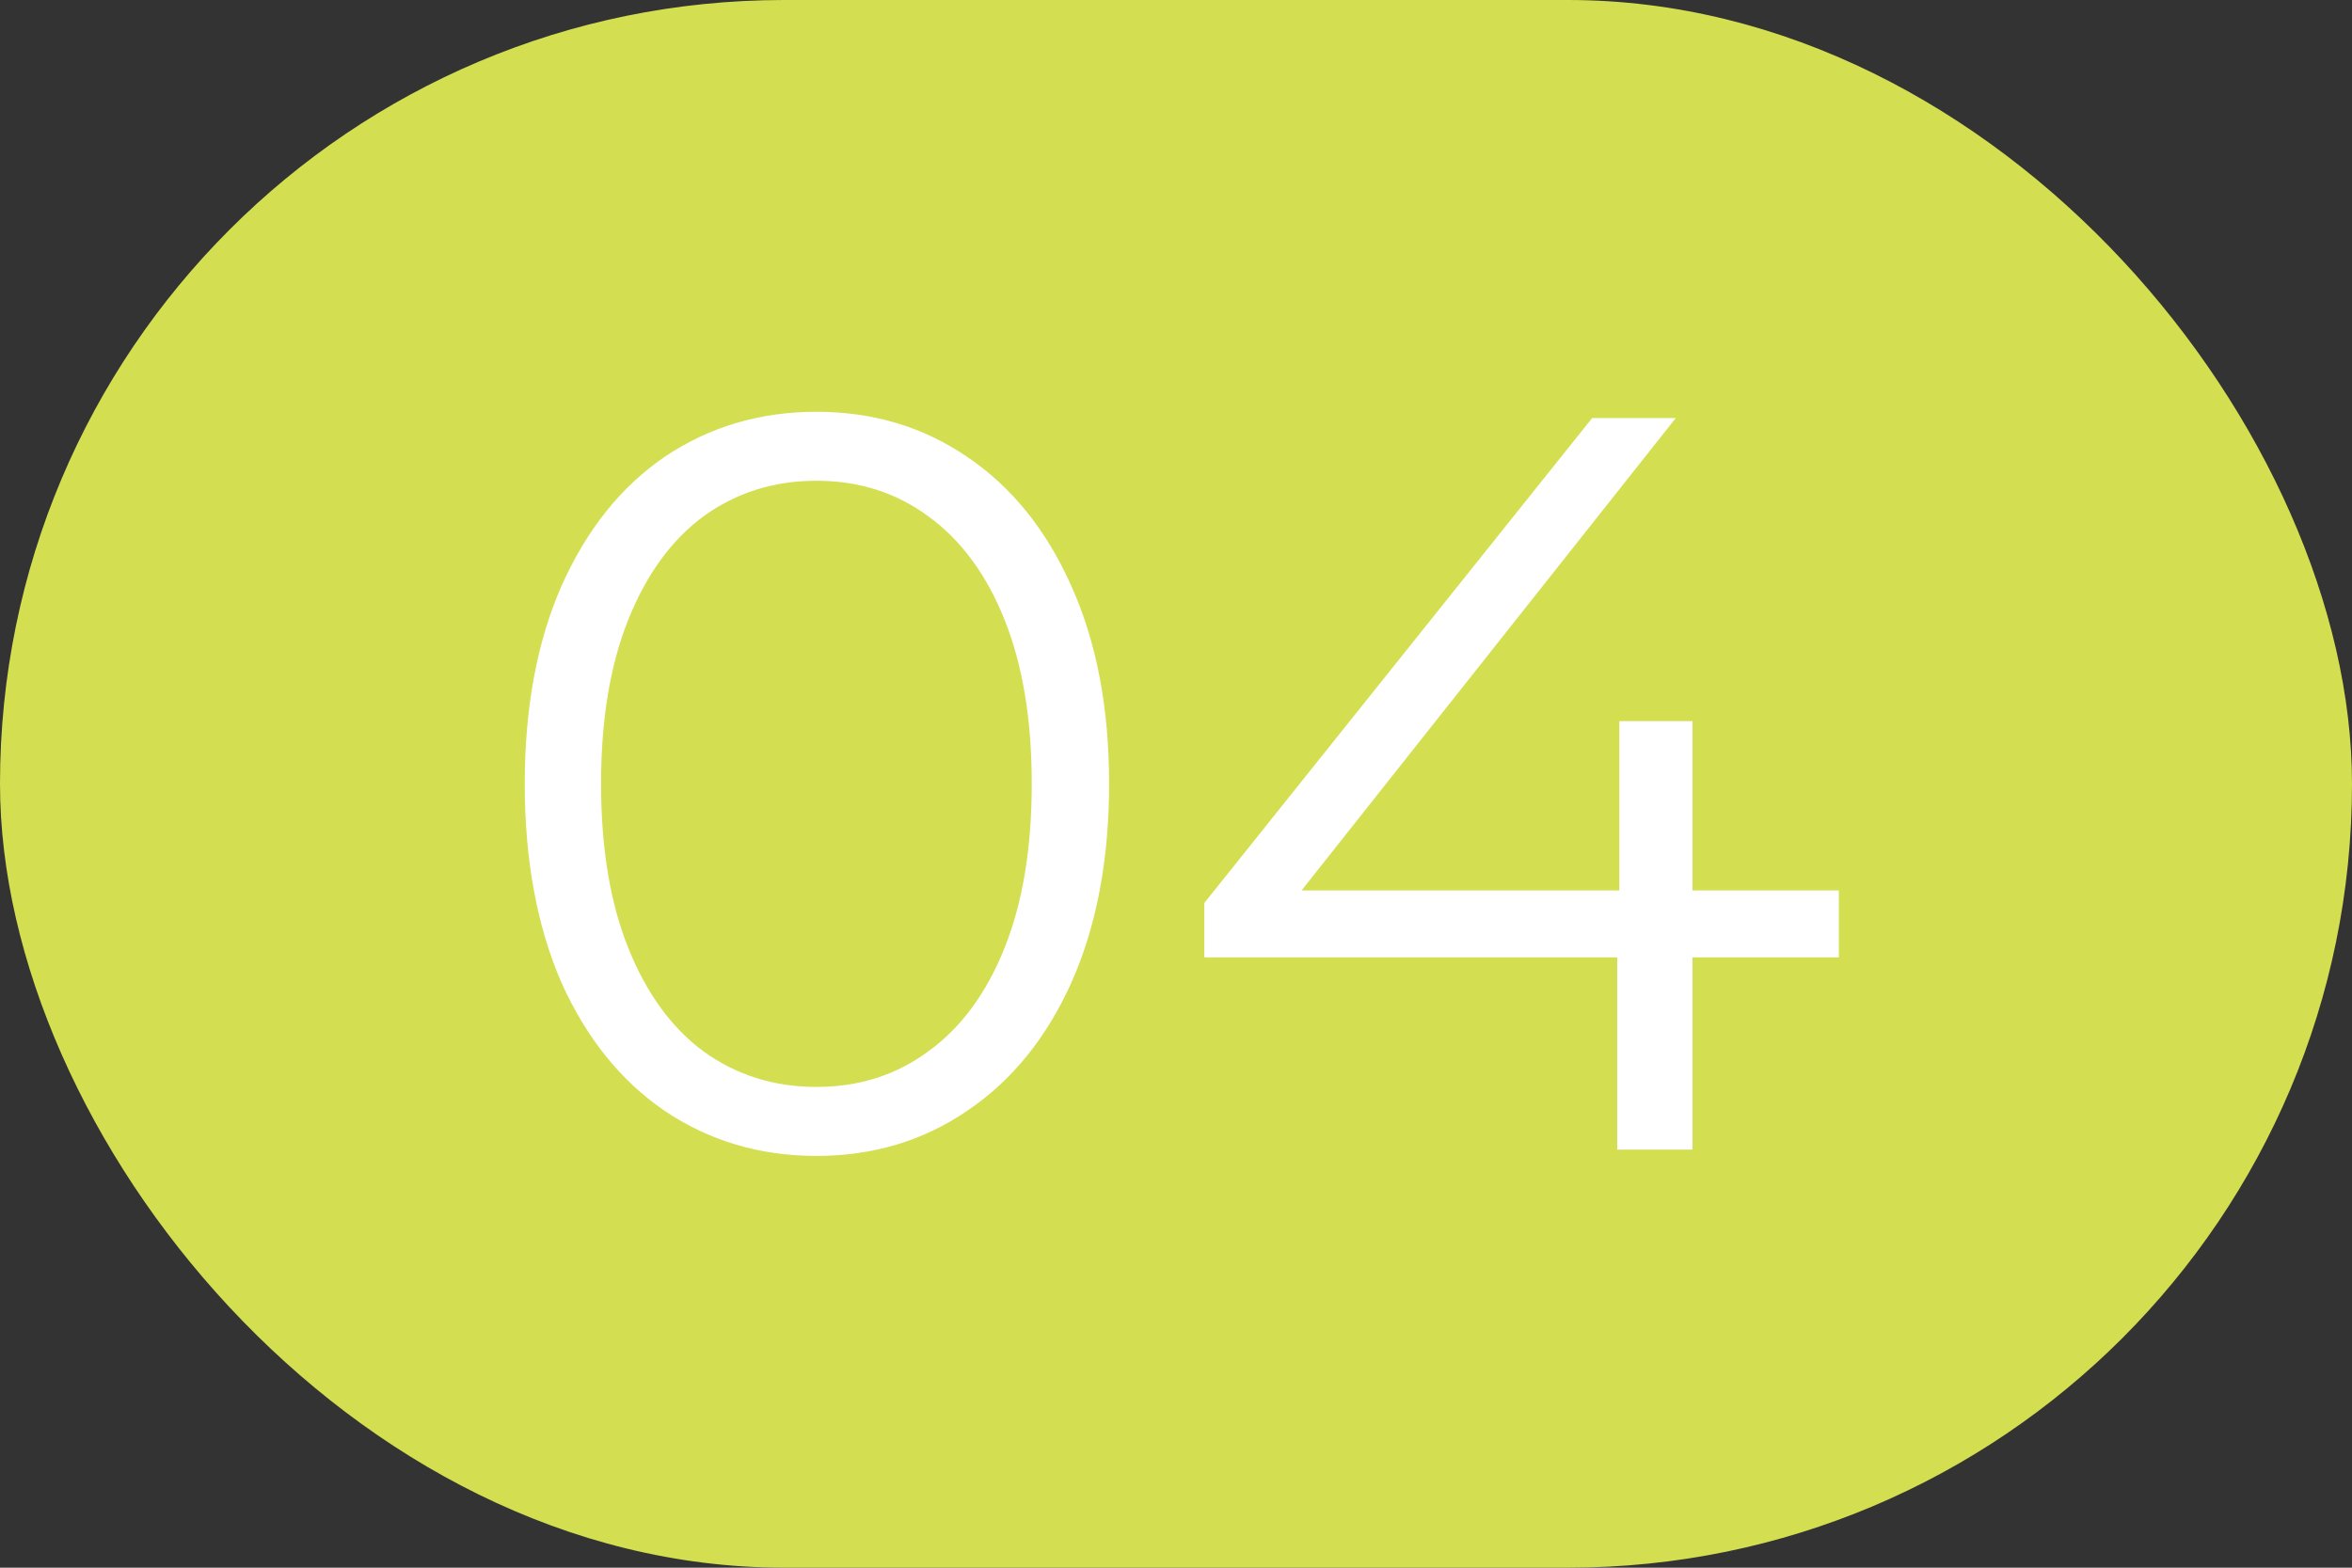 <?xml version="1.0" encoding="UTF-8"?> <svg xmlns="http://www.w3.org/2000/svg" width="45" height="30" viewBox="0 0 45 30" fill="none"><rect x="0" y="0" width="45" height="30" fill="#333333" stroke="none"/> <rect width="45" height="30" rx="15" fill="#D3DF50"></rect> <path d="M15.62 22.12C14.54 22.12 13.573 21.833 12.72 21.26C11.88 20.687 11.22 19.867 10.74 18.8C10.273 17.72 10.04 16.453 10.04 15C10.04 13.547 10.273 12.287 10.74 11.22C11.22 10.14 11.88 9.313 12.72 8.74C13.573 8.167 14.54 7.88 15.62 7.88C16.7 7.88 17.66 8.167 18.5 8.74C19.353 9.313 20.02 10.14 20.5 11.22C20.98 12.287 21.22 13.547 21.22 15C21.22 16.453 20.98 17.72 20.5 18.8C20.02 19.867 19.353 20.687 18.5 21.26C17.66 21.833 16.7 22.12 15.62 22.12ZM15.62 20.8C16.433 20.8 17.147 20.573 17.76 20.12C18.387 19.667 18.873 19.007 19.22 18.14C19.567 17.273 19.74 16.227 19.74 15C19.74 13.773 19.567 12.727 19.22 11.86C18.873 10.993 18.387 10.333 17.76 9.88C17.147 9.427 16.433 9.2 15.62 9.2C14.807 9.2 14.087 9.427 13.46 9.88C12.847 10.333 12.367 10.993 12.02 11.86C11.673 12.727 11.5 13.773 11.5 15C11.5 16.227 11.673 17.273 12.02 18.14C12.367 19.007 12.847 19.667 13.46 20.12C14.087 20.573 14.807 20.8 15.62 20.8ZM35.182 18.32H32.382V22H30.942V18.32H23.042V17.28L30.462 8H32.062L24.902 17.04H30.982V13.8H32.382V17.04H35.182V18.32Z" fill="white"></path> </svg> 